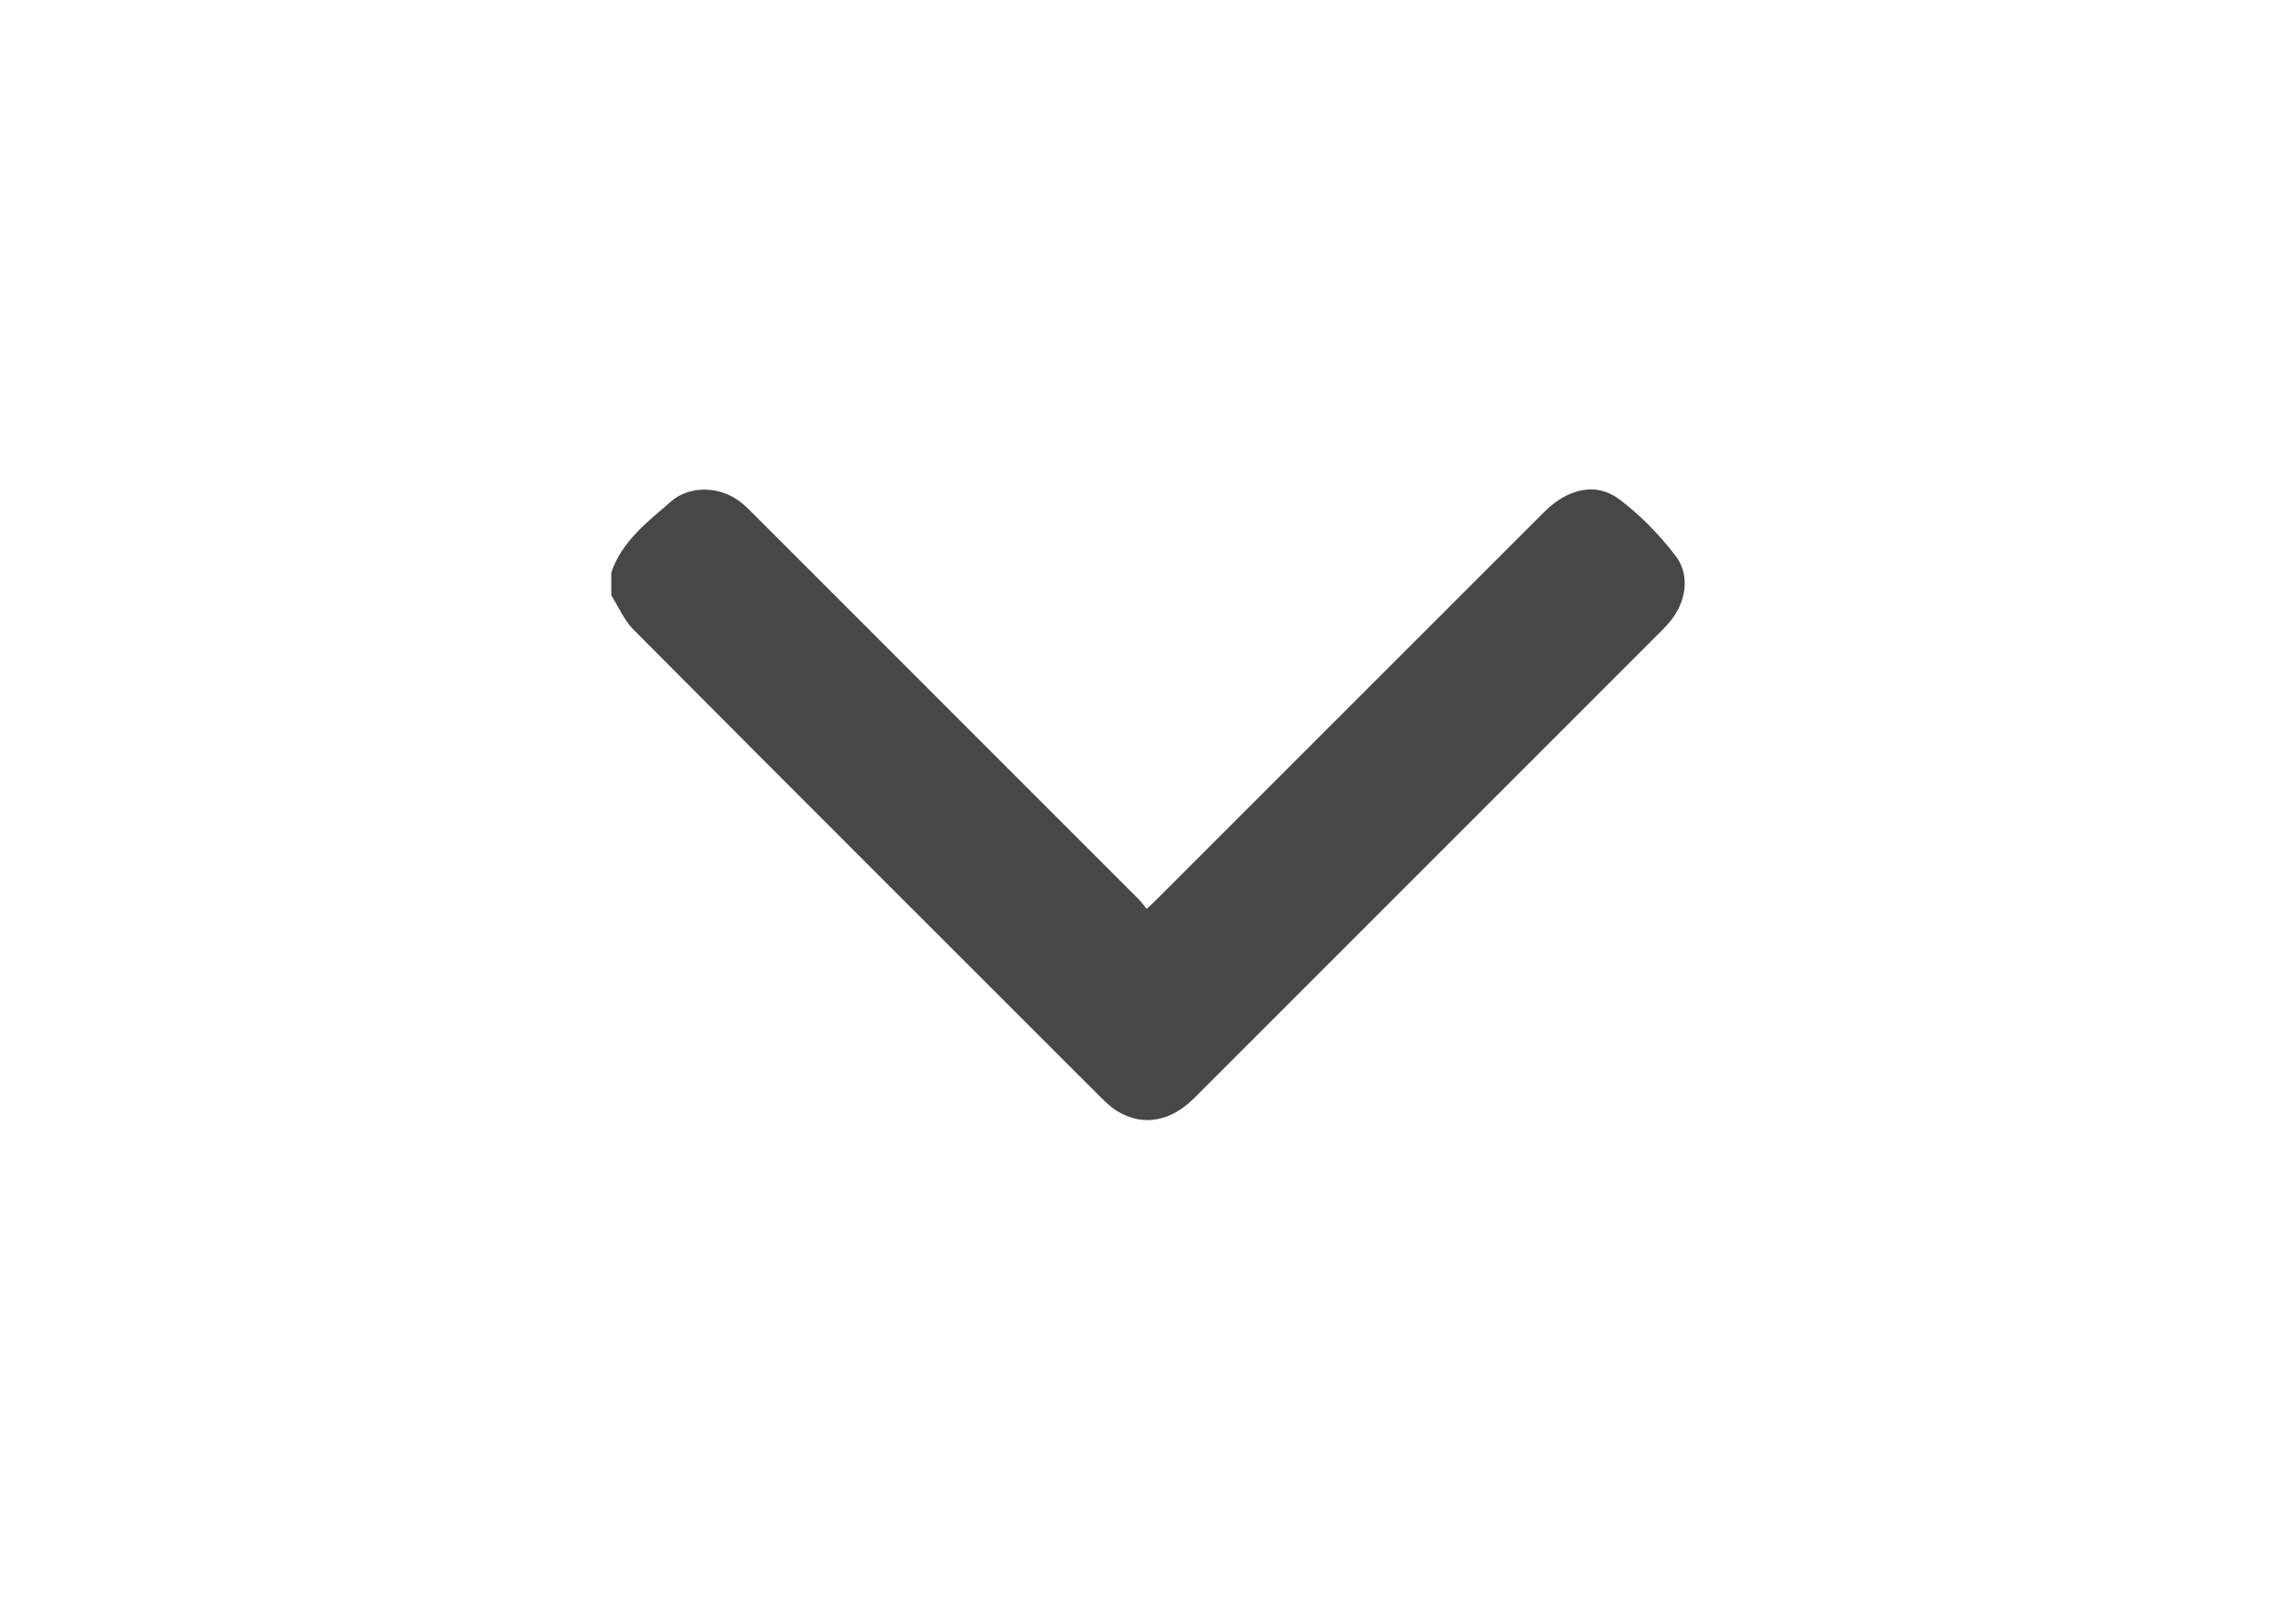 <?xml version="1.0" encoding="UTF-8"?> <svg xmlns="http://www.w3.org/2000/svg" id="_Слой_1" data-name="Слой 1" viewBox="0 0 293.65 205.84"> <defs> <style> .cls-1 { fill: #474747; } </style> </defs> <path class="cls-1" d="m78.19,73.2c1.37-4.01,4.65-6.46,7.64-9.07,2.44-2.13,6.39-1.92,8.93.12.59.47,1.13,1.01,1.67,1.55,16.39,16.38,32.77,32.77,49.15,49.16.37.37.68.81,1.08,1.29.56-.53.95-.89,1.32-1.26,16.51-16.51,33.02-33.02,49.54-49.53,2.95-2.94,6.58-3.84,9.53-1.64,2.71,2.02,5.16,4.55,7.23,7.24,1.94,2.53,1.37,5.94-.69,8.43-.31.38-.64.74-.99,1.09-19.95,19.95-39.9,39.91-59.86,59.86-2.99,2.99-6.47,3.64-9.7,1.76-.8-.46-1.51-1.11-2.17-1.77-19.96-19.94-39.93-39.88-59.83-59.88-1.21-1.21-1.92-2.92-2.86-4.4,0-.98,0-1.96,0-2.95Z"></path> </svg> 